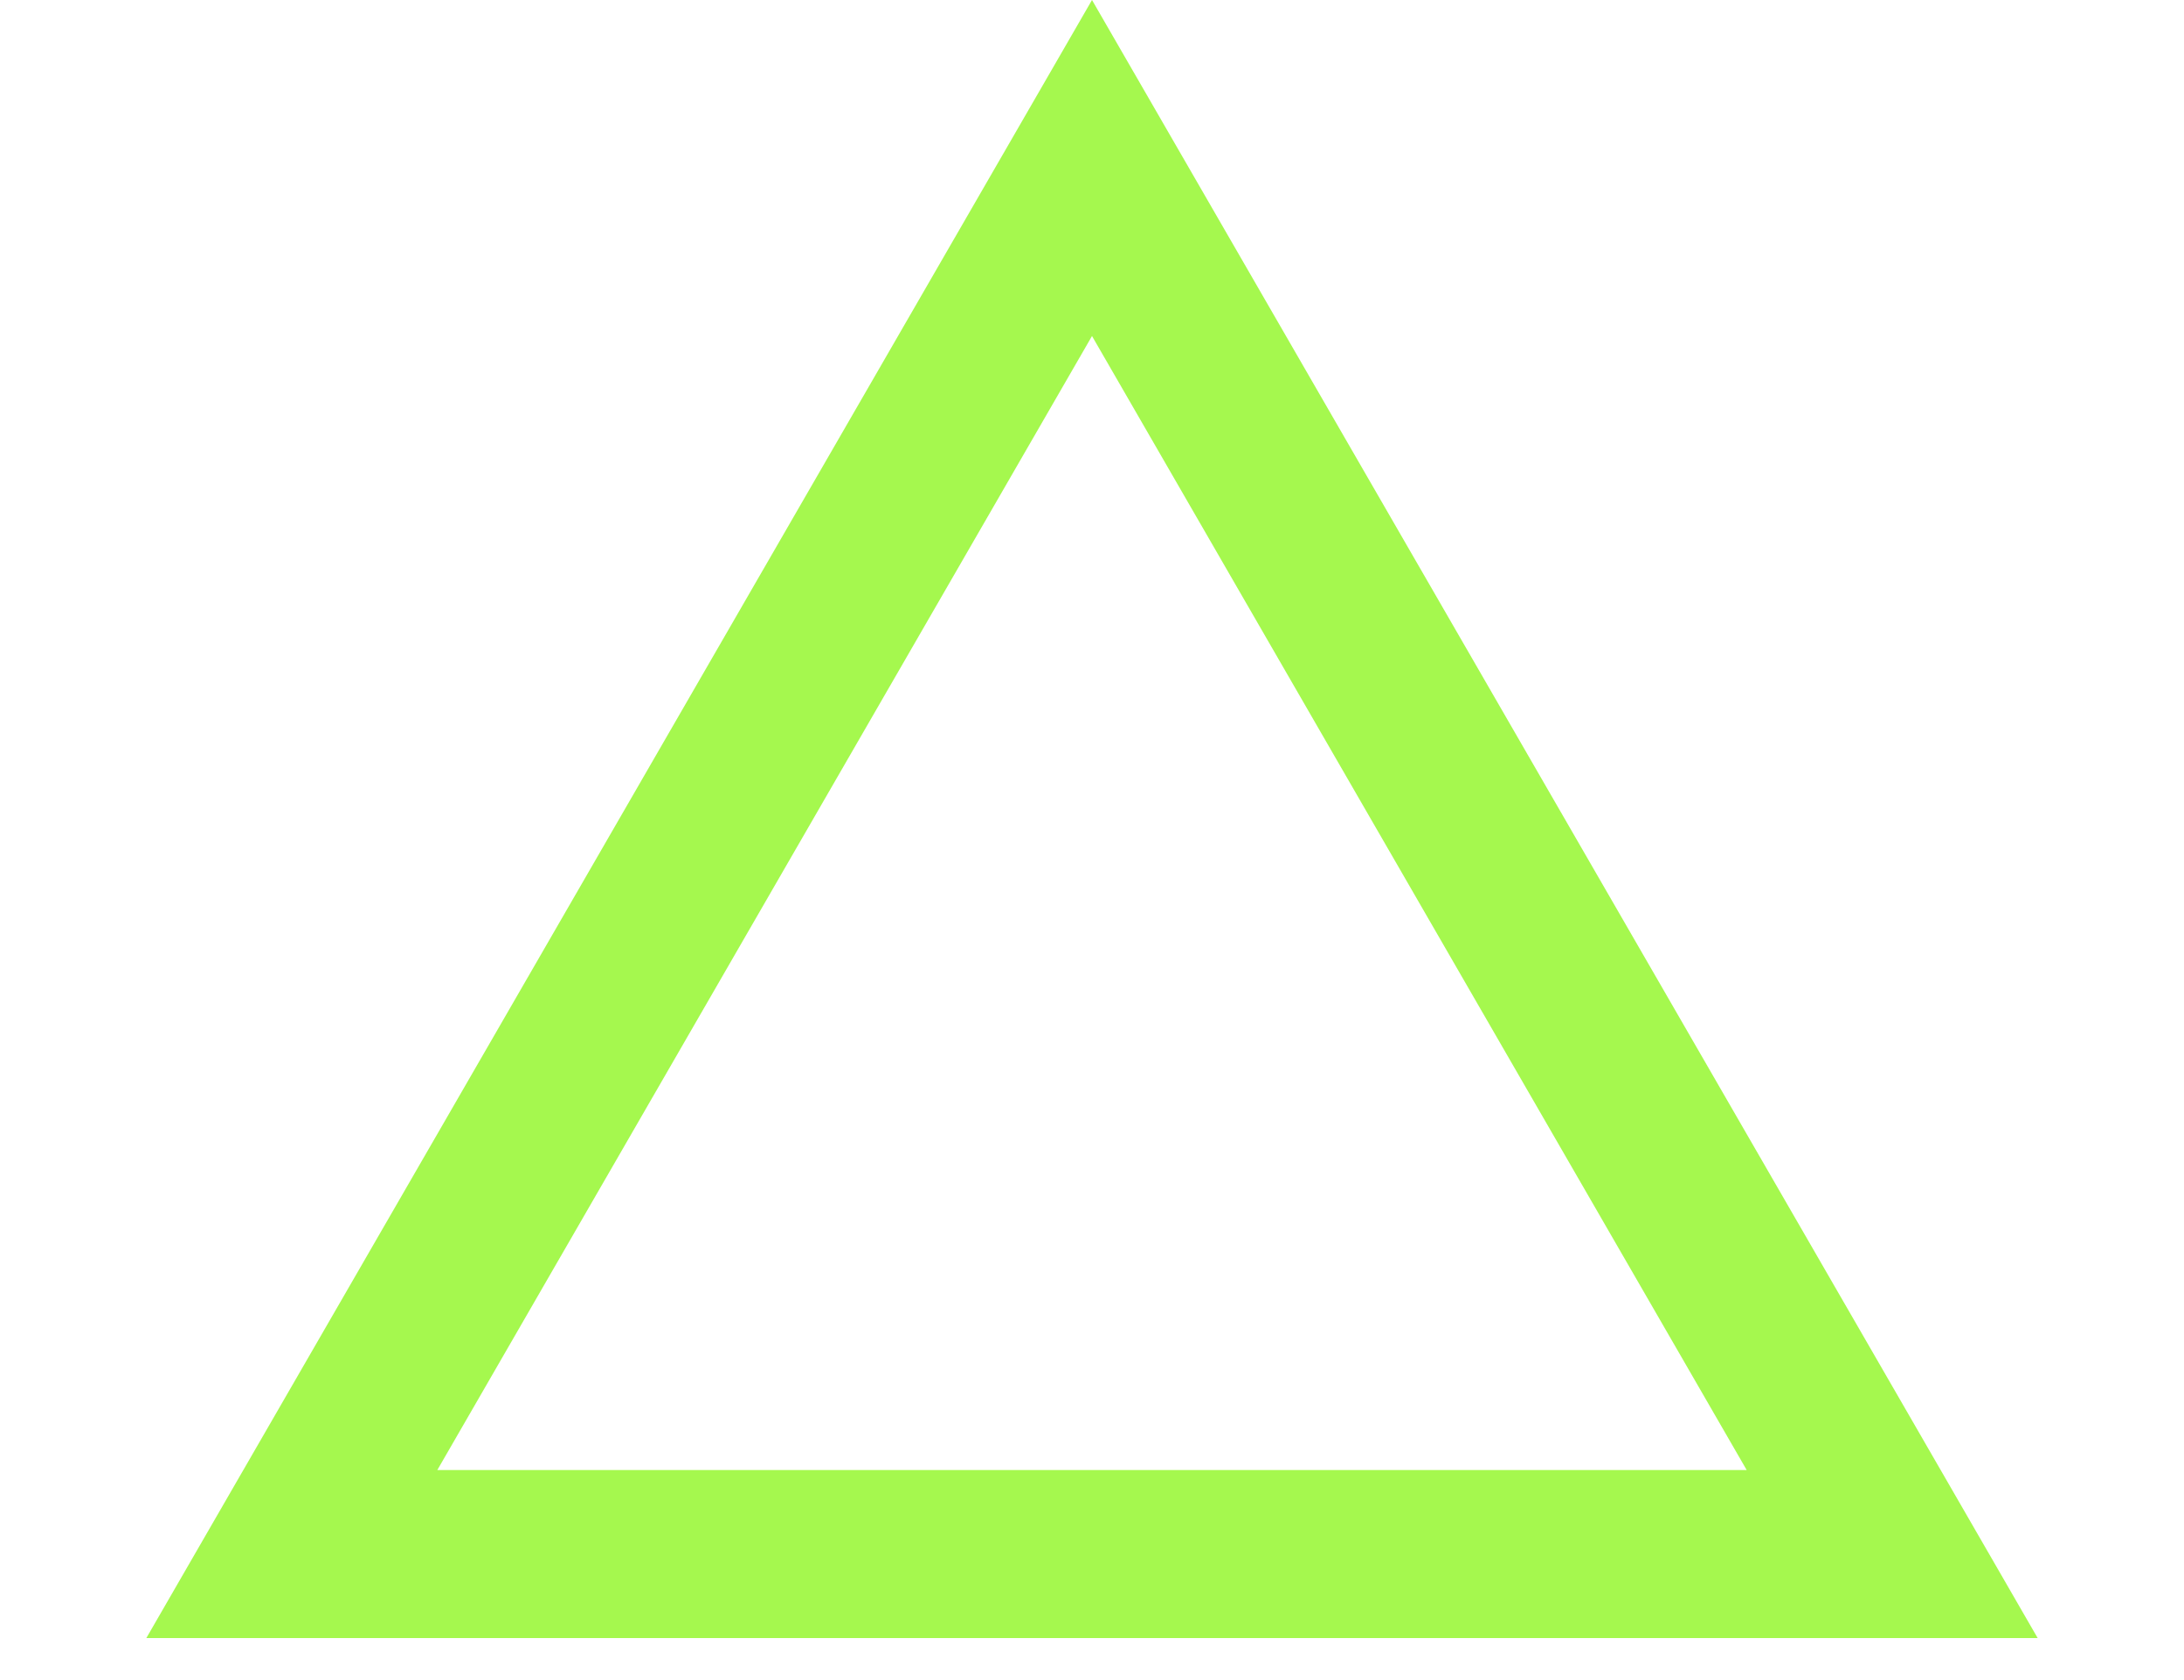 <?xml version="1.0" encoding="UTF-8"?> <svg xmlns="http://www.w3.org/2000/svg" width="13" height="10" viewBox="0 0 13 10" fill="none"> <path d="M1.737 9.25L6.5 1L11.263 9.25H1.737Z" stroke="#A5F84E"></path> </svg> 